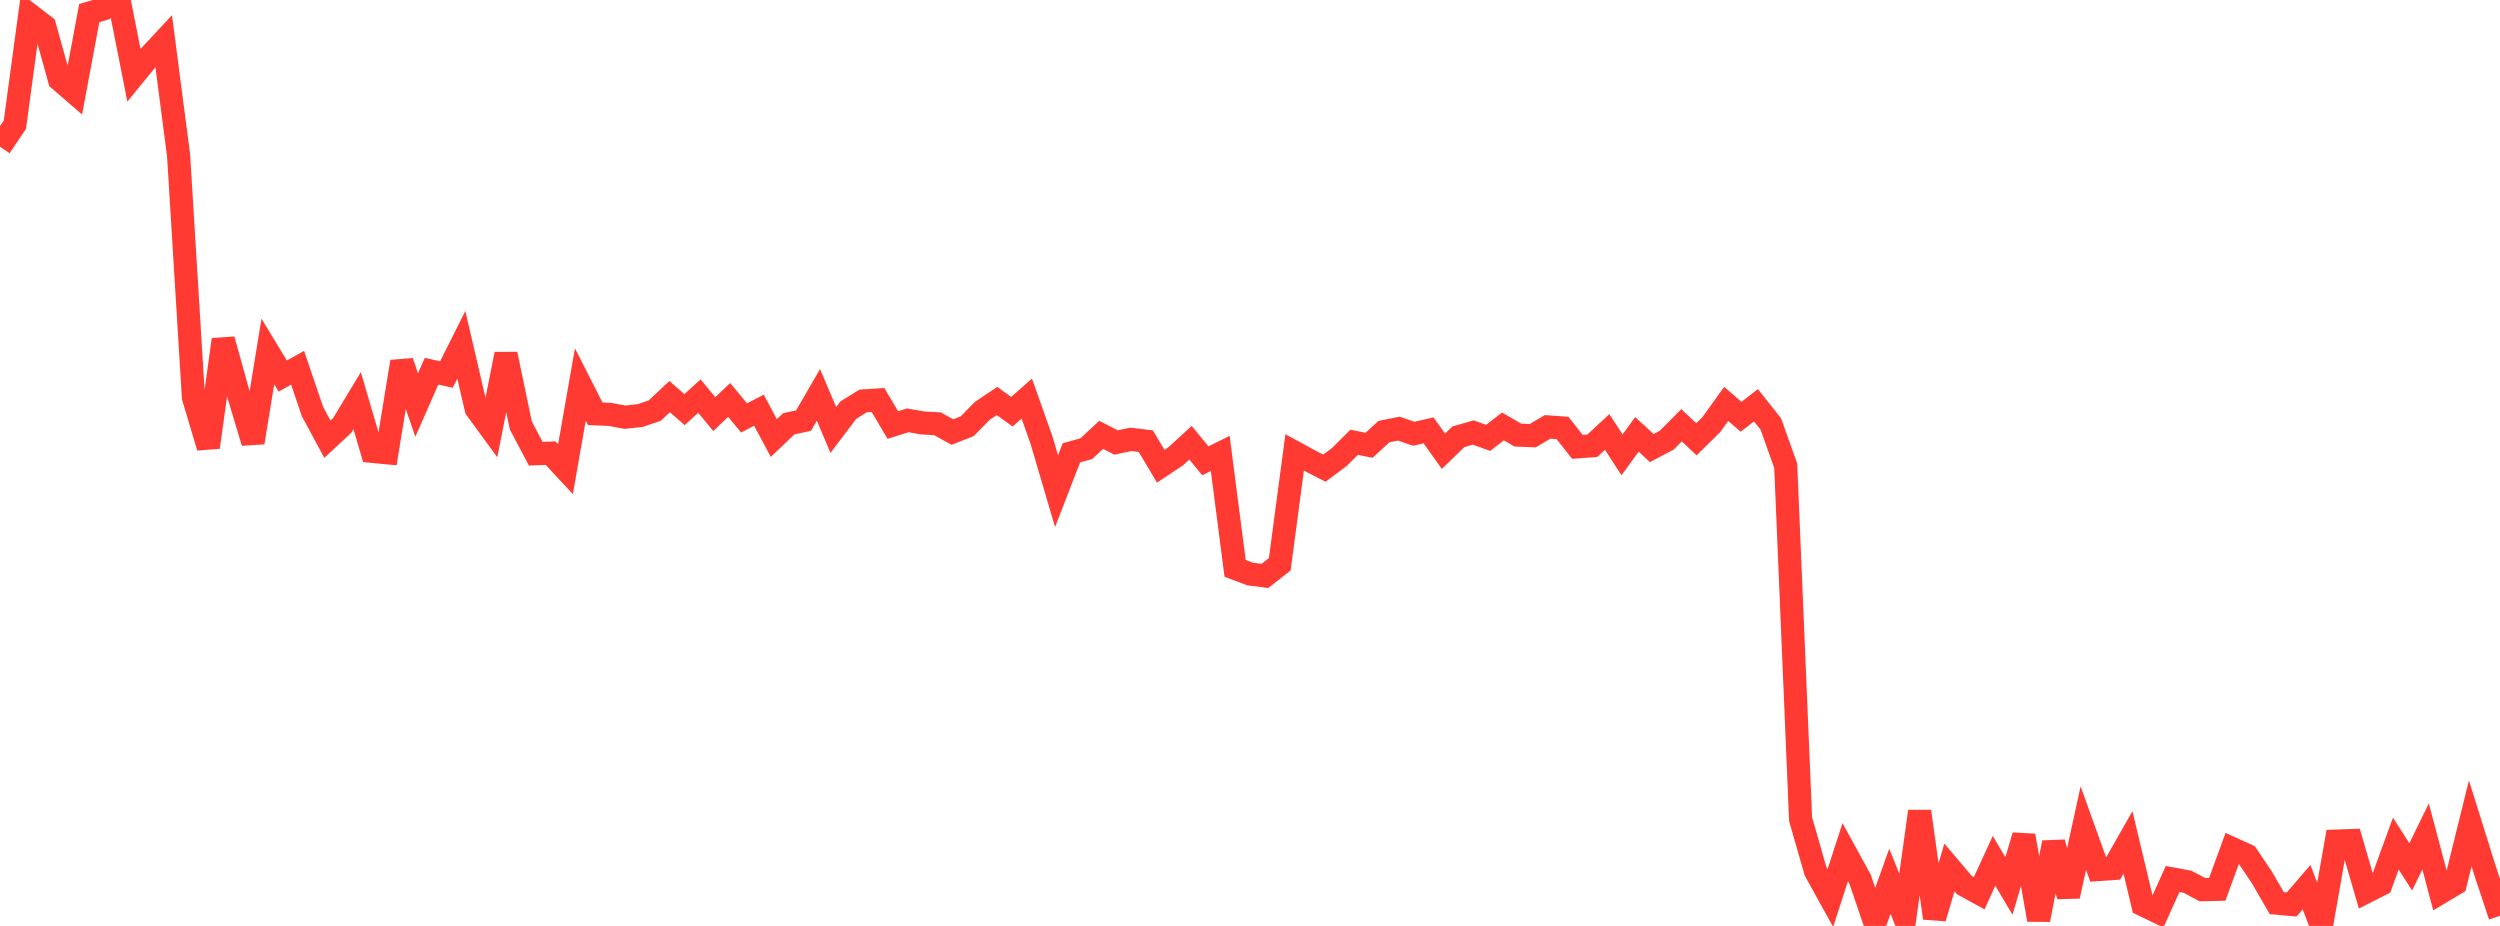 <?xml version="1.0" standalone="no"?>
<!DOCTYPE svg PUBLIC "-//W3C//DTD SVG 1.1//EN" "http://www.w3.org/Graphics/SVG/1.1/DTD/svg11.dtd">

<svg width="135" height="50" viewBox="0 0 135 50" preserveAspectRatio="none" 
  xmlns="http://www.w3.org/2000/svg"
  xmlns:xlink="http://www.w3.org/1999/xlink">


<polyline points="0.0, 7.926 0.804, 6.731 1.607, 0.797 2.411, 1.413 3.214, 4.306 4.018, 5 4.821, 0.706 5.625, 0.468 6.429, 0.0 7.232, 4.064 8.036, 3.077 8.839, 2.217 9.643, 8.38 10.446, 21.453 11.25, 24.152 12.054, 18.337 12.857, 21.224 13.661, 23.894 14.464, 18.98 15.268, 20.307 16.071, 19.858 16.875, 22.225 17.679, 23.717 18.482, 22.97 19.286, 21.636 20.089, 24.372 20.893, 24.449 21.696, 19.533 22.5, 21.873 23.304, 20.046 24.107, 20.224 24.911, 18.621 25.714, 22.073 26.518, 23.173 27.321, 19.124 28.125, 22.976 28.929, 24.501 29.732, 24.469 30.536, 25.336 31.339, 20.762 32.143, 22.343 32.946, 22.379 33.75, 22.529 34.554, 22.444 35.357, 22.172 36.161, 21.417 36.964, 22.12 37.768, 21.389 38.571, 22.36 39.375, 21.596 40.179, 22.568 40.982, 22.151 41.786, 23.655 42.589, 22.887 43.393, 22.711 44.196, 21.325 45.0, 23.218 45.804, 22.152 46.607, 21.652 47.411, 21.599 48.214, 22.952 49.018, 22.699 49.821, 22.838 50.625, 22.885 51.429, 23.33 52.232, 23.015 53.036, 22.192 53.839, 21.654 54.643, 22.233 55.446, 21.524 56.25, 23.793 57.054, 26.524 57.857, 24.453 58.661, 24.228 59.464, 23.48 60.268, 23.895 61.071, 23.724 61.875, 23.823 62.679, 25.177 63.482, 24.645 64.286, 23.906 65.089, 24.883 65.893, 24.485 66.696, 30.692 67.5, 30.996 68.304, 31.101 69.107, 30.471 69.911, 24.431 70.714, 24.869 71.518, 25.281 72.321, 24.681 73.125, 23.882 73.929, 24.046 74.732, 23.307 75.536, 23.146 76.339, 23.422 77.143, 23.241 77.946, 24.368 78.75, 23.588 79.554, 23.355 80.357, 23.646 81.161, 23.027 81.964, 23.494 82.768, 23.527 83.571, 23.051 84.375, 23.109 85.179, 24.13 85.982, 24.072 86.786, 23.325 87.589, 24.562 88.393, 23.457 89.196, 24.195 90.0, 23.772 90.804, 22.965 91.607, 23.722 92.411, 22.93 93.214, 21.81 94.018, 22.506 94.821, 21.884 95.625, 22.895 96.429, 25.152 97.232, 44.232 98.036, 47.043 98.839, 48.492 99.643, 46.018 100.446, 47.481 101.25, 49.838 102.054, 47.588 102.857, 49.579 103.661, 43.816 104.464, 49.577 105.268, 46.842 106.071, 47.792 106.875, 48.234 107.679, 46.485 108.482, 47.843 109.286, 45.126 110.089, 49.667 110.893, 45.498 111.696, 48.392 112.5, 44.718 113.304, 46.956 114.107, 46.901 114.911, 45.49 115.714, 48.857 116.518, 49.245 117.321, 47.466 118.125, 47.614 118.929, 48.043 119.732, 48.024 120.536, 45.823 121.339, 46.189 122.143, 47.382 122.946, 48.77 123.75, 48.843 124.554, 47.91 125.357, 50.0 126.161, 45.419 126.964, 45.391 127.768, 48.163 128.571, 47.756 129.375, 45.553 130.179, 46.811 130.982, 45.165 131.786, 48.198 132.589, 47.718 133.393, 44.462 134.196, 47.028 135.0, 49.455" fill="none" stroke="#ff3a33" stroke-width="1.25"/>

</svg>